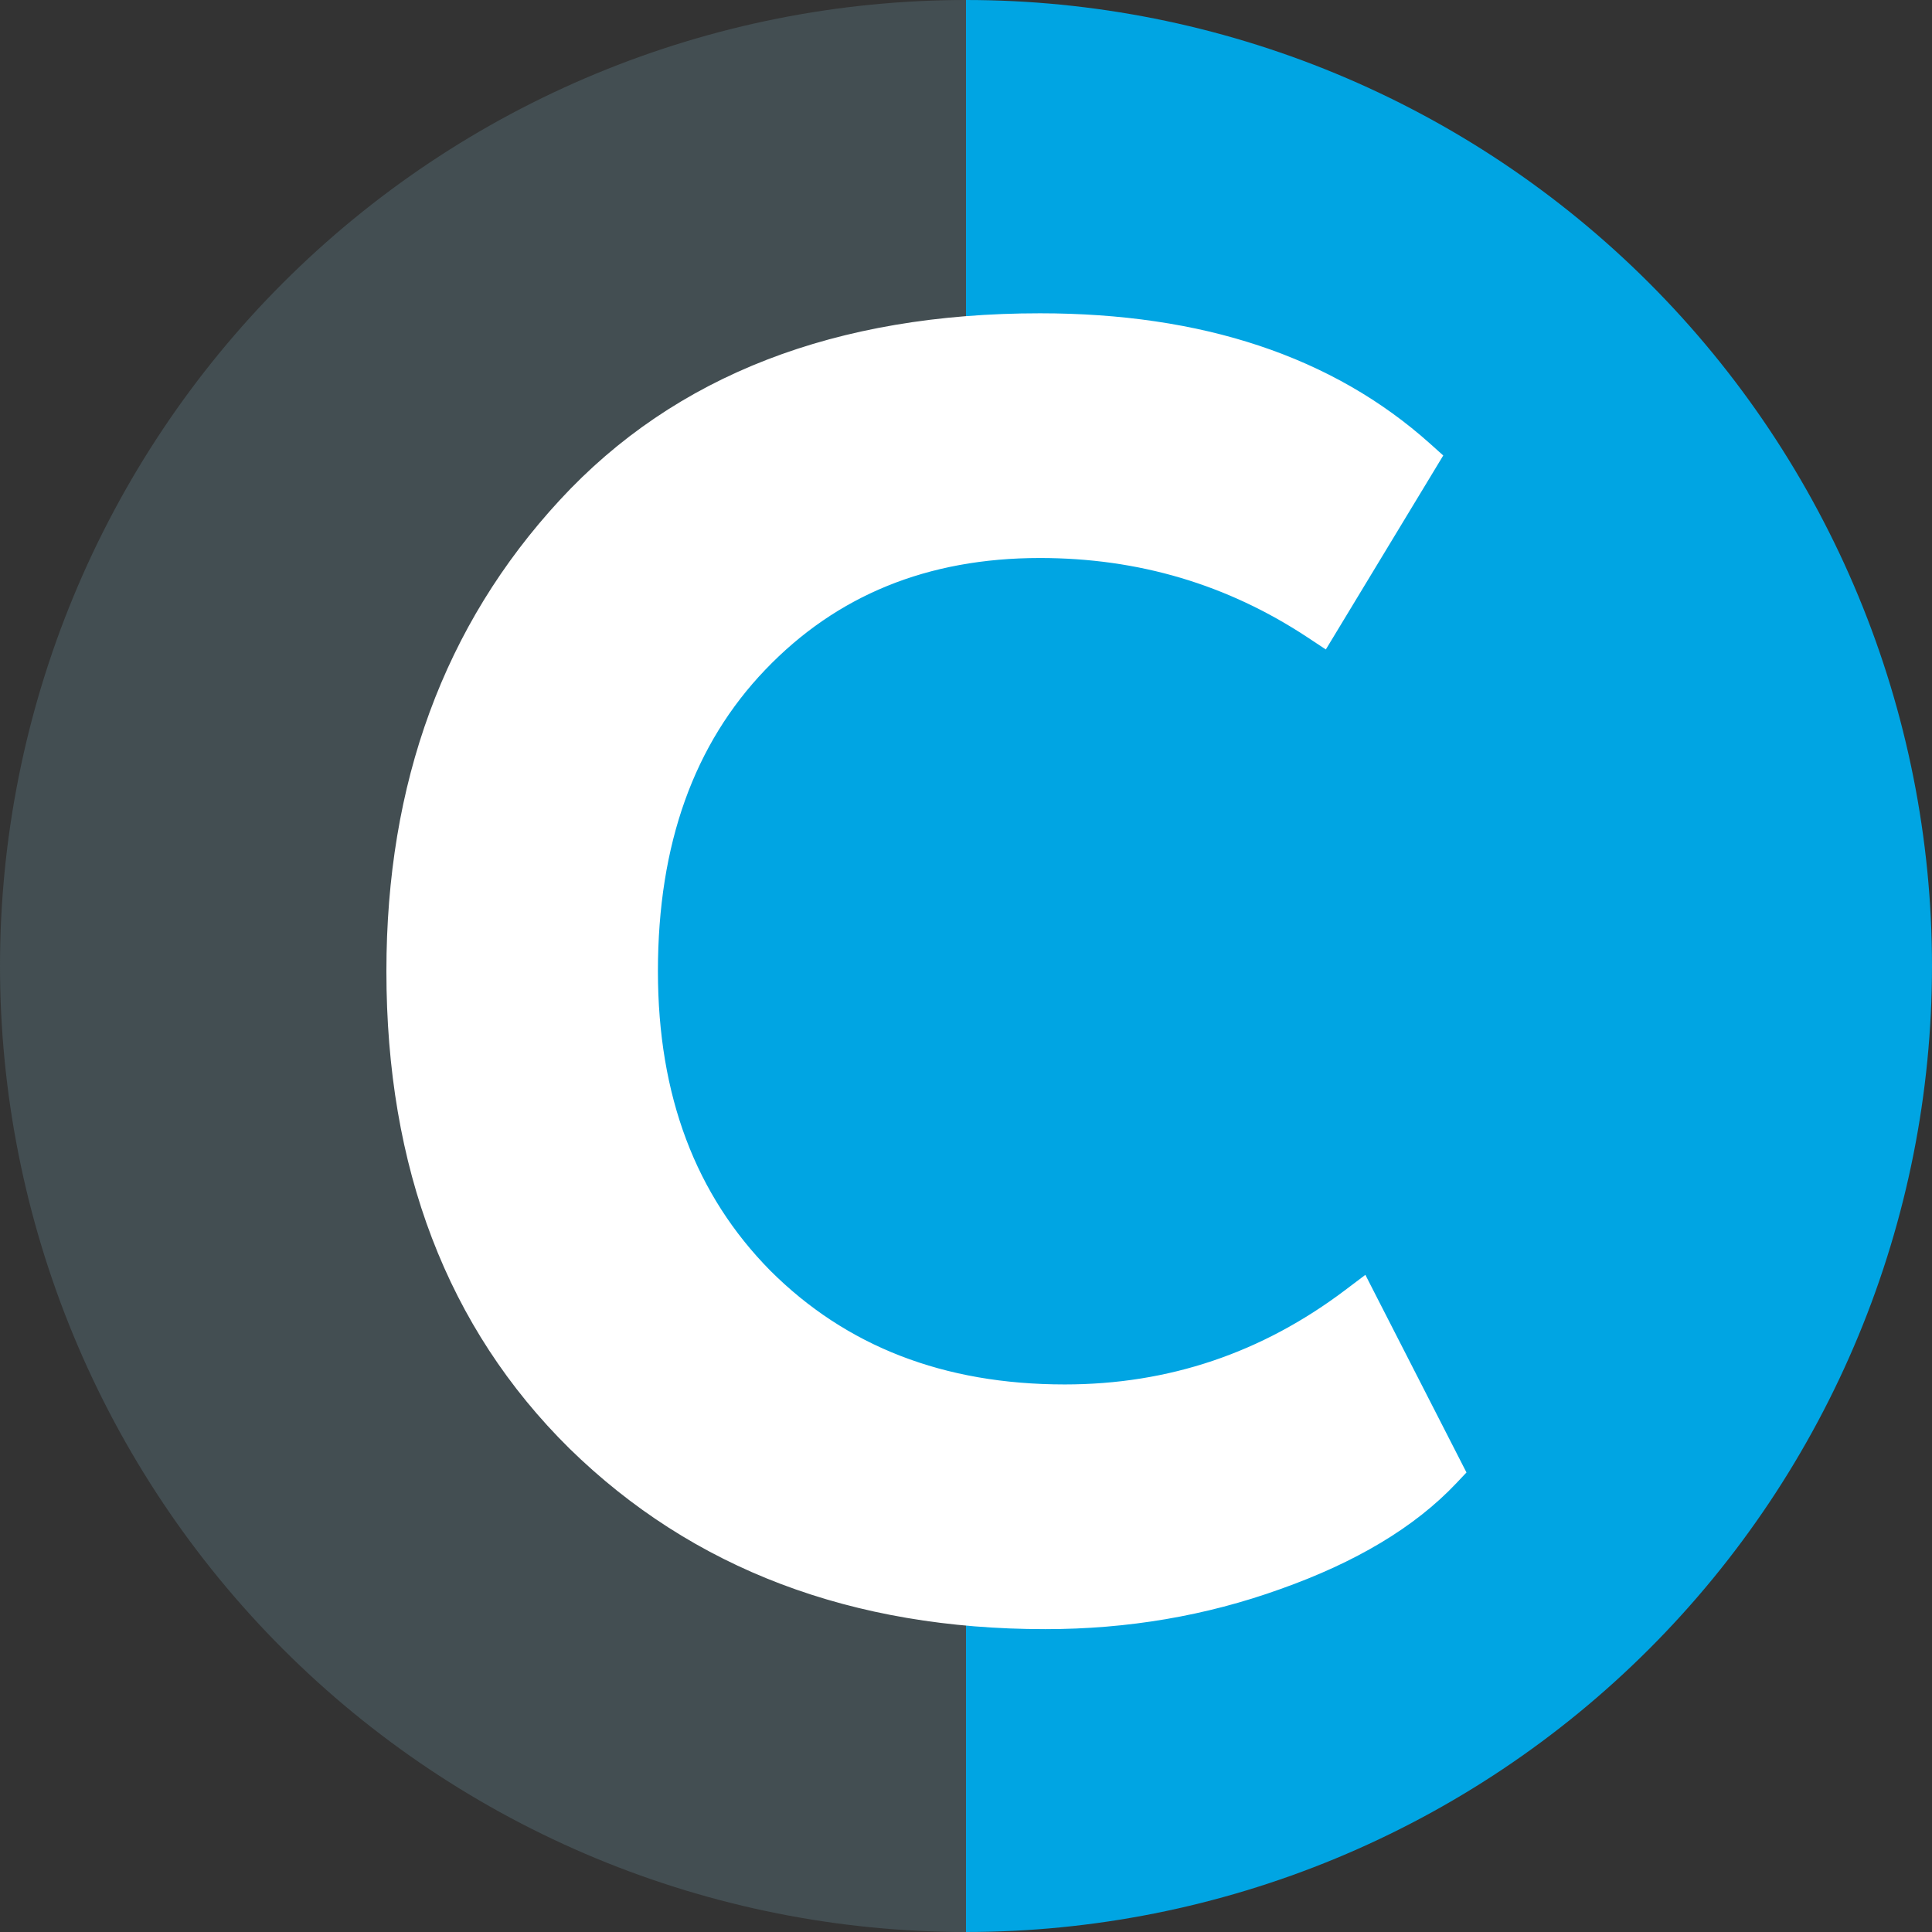 <?xml version="1.0" encoding="UTF-8"?> <svg xmlns="http://www.w3.org/2000/svg" width="185" height="185" viewBox="0 0 185 185" fill="none"><rect x="0" y="0" width="185" height="185" fill="#333333" stroke="none"/><path d="M92.5 2.75086e-06C104.648 2.89571e-06 116.676 2.393 127.899 7.041C139.121 11.69 149.318 18.503 157.908 27.093C166.497 35.682 173.311 45.879 177.959 57.102C182.608 68.324 185 80.353 185 92.5C185 104.647 182.608 116.676 177.959 127.898C173.311 139.121 166.497 149.318 157.908 157.907C149.318 166.497 139.121 173.31 127.899 177.959C116.676 182.607 104.648 185 92.5 185L21.765 87.059L92.5 2.75086e-06Z" fill="#00A5E3"></path><path d="M92.5 185C80.353 185 68.324 182.607 57.102 177.959C45.879 173.31 35.682 166.497 27.093 157.907C18.503 149.318 11.69 139.121 7.041 127.898C2.393 116.676 -5.10525e-06 104.647 -4.0433e-06 92.5C-2.98135e-06 80.353 2.393 68.324 7.041 57.102C11.69 45.879 18.503 35.682 27.093 27.093C35.682 18.503 45.879 11.69 57.102 7.041C68.324 2.393 80.353 -5.63623e-06 92.5 -4.0433e-06L92.5 41.614C85.818 41.614 79.201 42.931 73.027 45.488C66.853 48.045 61.244 51.793 56.519 56.519C51.793 61.244 48.045 66.853 45.488 73.027C42.931 79.201 41.614 85.818 41.614 92.5C41.614 99.182 42.931 105.799 45.488 111.973C48.045 118.147 51.793 123.756 56.519 128.481C61.244 133.207 66.853 136.955 73.027 139.512C79.201 142.069 85.818 143.386 92.5 143.386L92.5 185Z" fill="#434E52"></path><path d="M130.936 124.65L130.394 123.589L129.443 124.307C121.267 130.486 112.114 133.568 101.954 133.568C90.115 133.568 80.509 129.822 73.047 122.372C65.703 114.928 62 105.17 62 93C62 80.584 65.547 70.769 72.553 63.445C79.569 56.111 88.551 52.432 99.585 52.432C109.209 52.432 117.929 55.024 125.772 60.208L126.64 60.782L127.179 59.892L136.486 44.515L136.915 43.806L136.299 43.253C127.158 35.05 114.882 31 99.585 31C80.305 31 65.177 36.818 54.342 48.557C43.434 60.366 38 75.206 38 93C38 111.584 43.718 126.613 55.22 137.983L55.224 137.986C66.831 149.346 81.817 155 100.092 155C107.873 155 115.264 153.743 122.259 151.224C129.35 148.712 134.863 145.43 138.727 141.338L139.212 140.824L138.89 140.195L130.936 124.65Z" fill="white" stroke="white" stroke-width="2"></path></svg> 